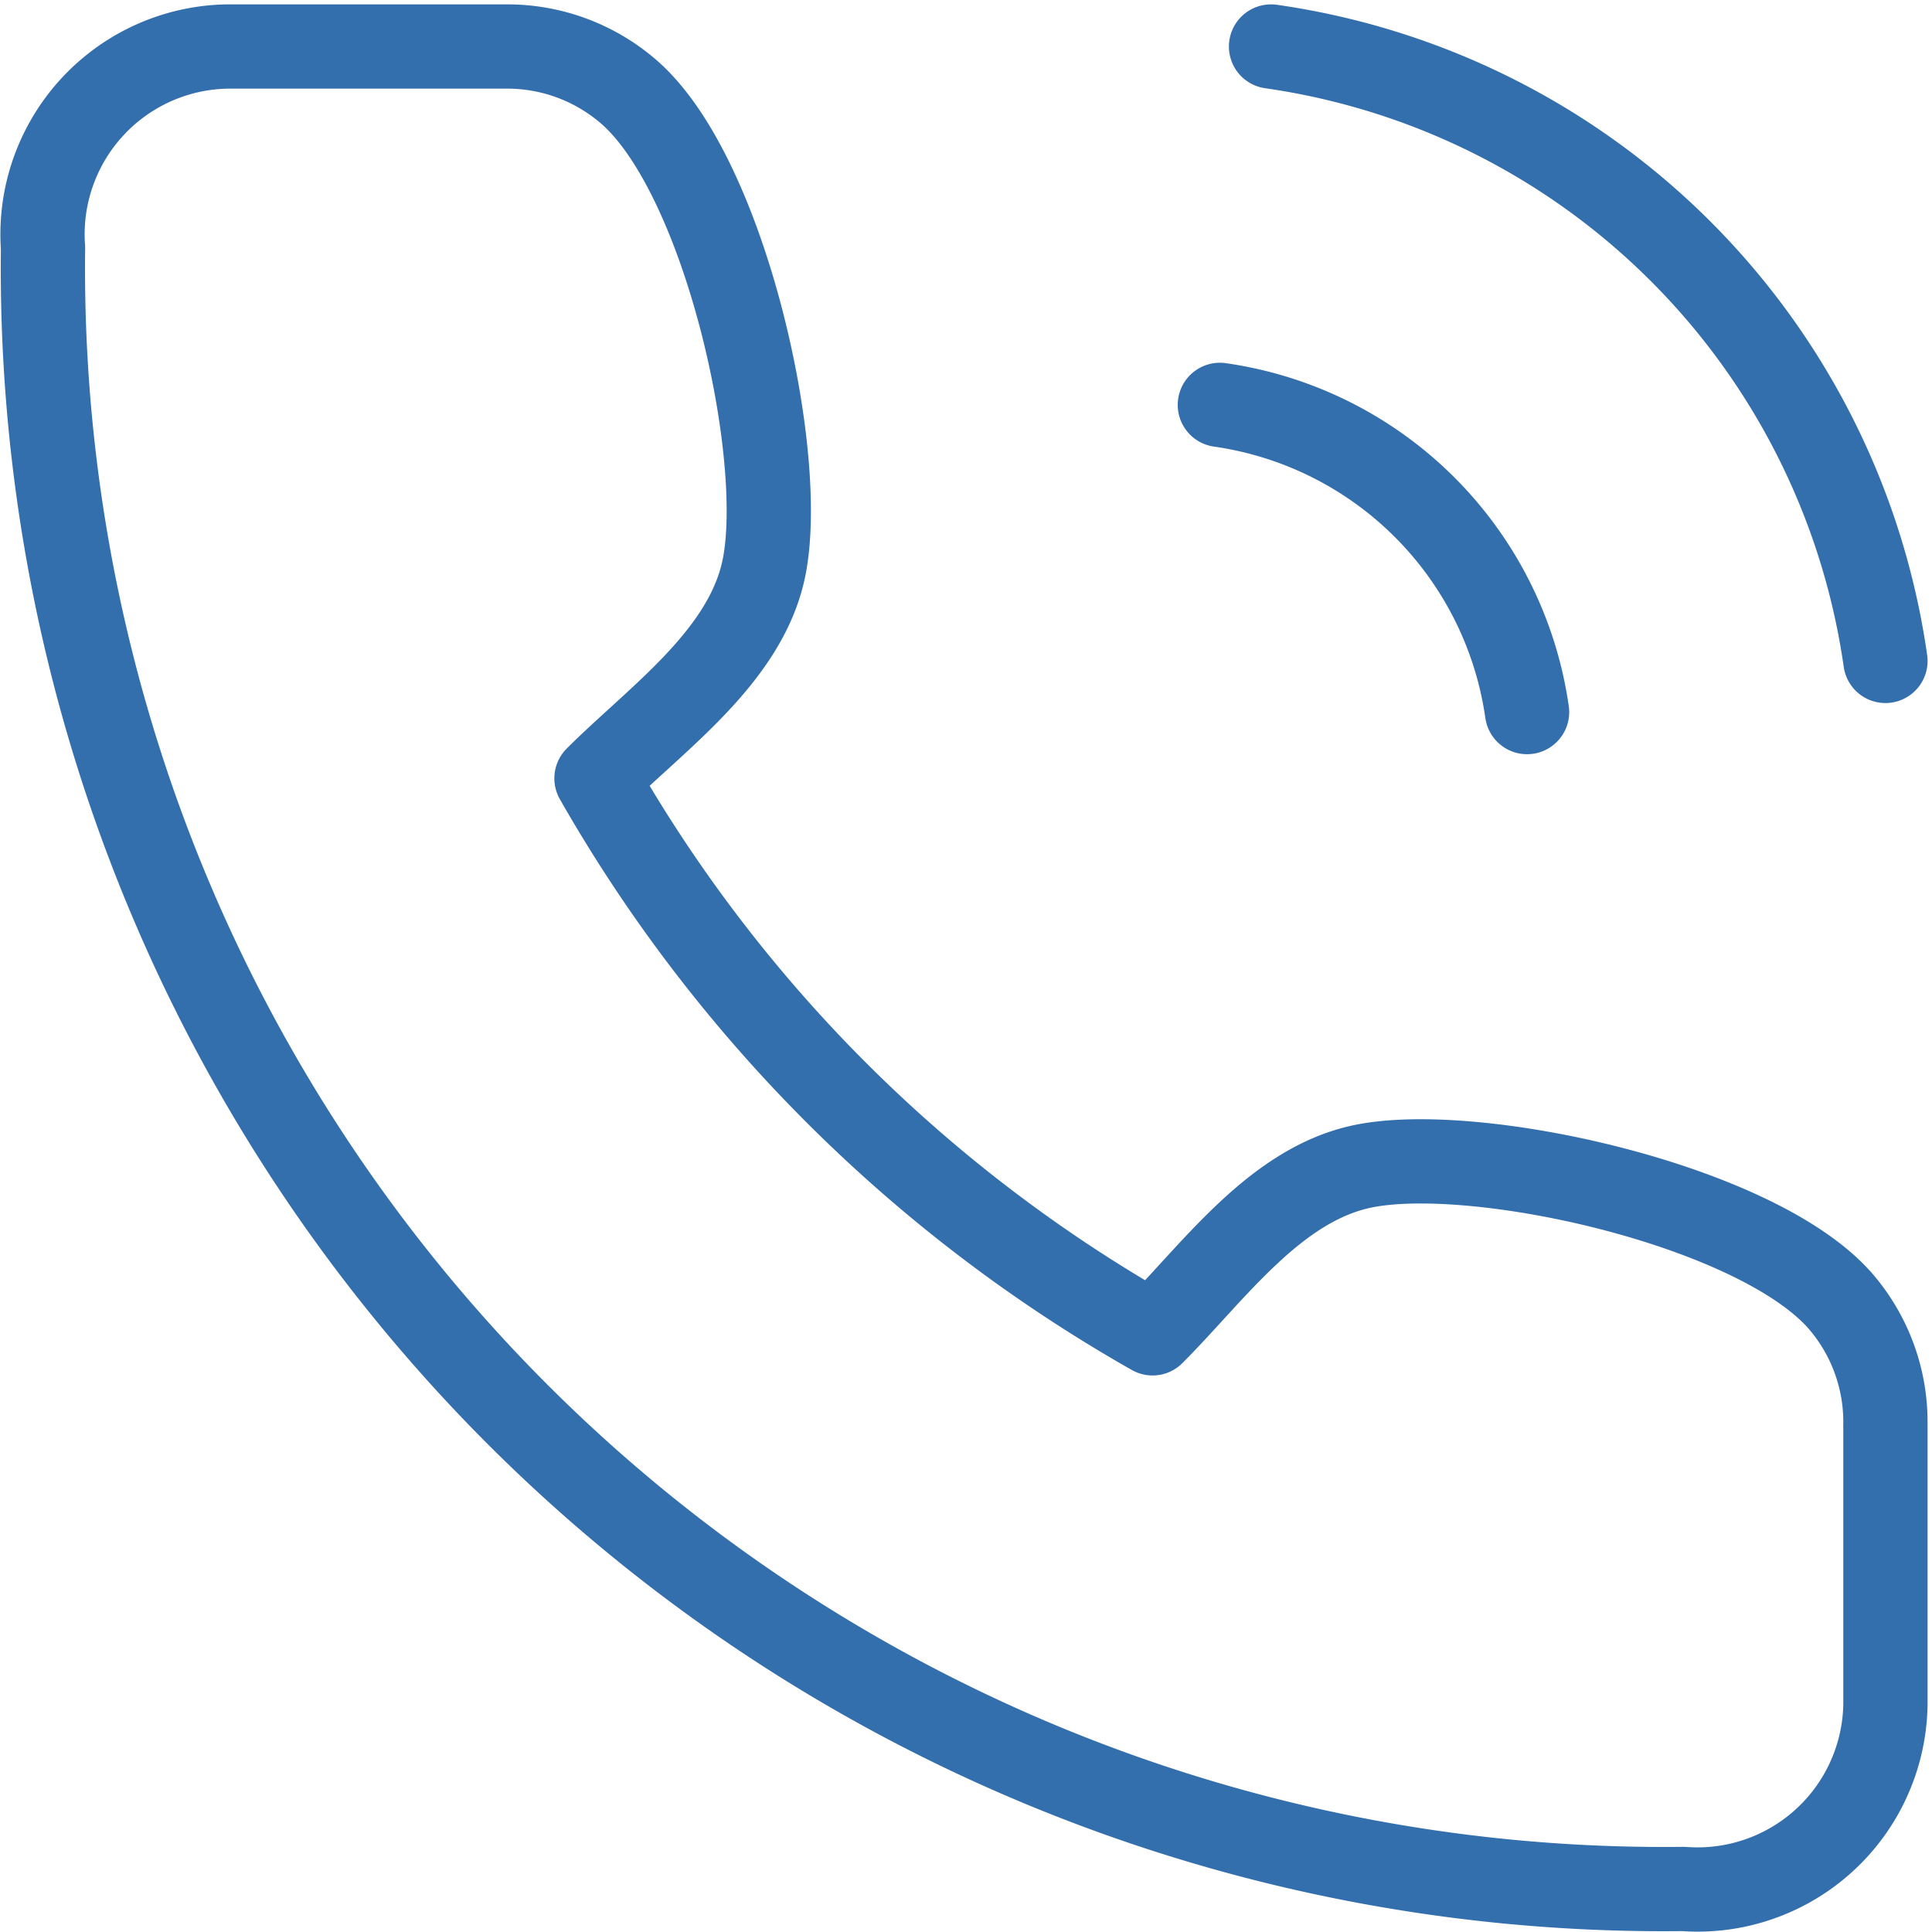 <svg xmlns="http://www.w3.org/2000/svg" width="34.395" height="34.394" viewBox="0 0 34.395 34.394">
    <path data-name="Trazado 10954" d="M44.965 30.38a6.445 6.445 0 0 1 5.469 5.469M45.876 24a12.89 12.89 0 0 1 10.938 10.938m0 13.63v4.94a3.346 3.346 0 0 1-3.6 3.293 28.853 28.853 0 0 1-29.2-29.211A3.345 3.345 0 0 1 27.3 24h4.95a3.3 3.3 0 0 1 2.184.8c1.726 1.481 2.836 6.51 2.409 8.509-.334 1.561-1.907 2.652-2.976 3.72a26.372 26.372 0 0 0 9.9 9.88c1.07-1.068 2.164-2.637 3.727-2.97 2.006-.427 7.067.685 8.542 2.423a3.289 3.289 0 0 1 .777 2.206z" style="fill:none;stroke:#336ead;stroke-linecap:round;stroke-linejoin:round;stroke-width:1.5px" transform="translate(-23.248 -23.172)"/>
</svg>
